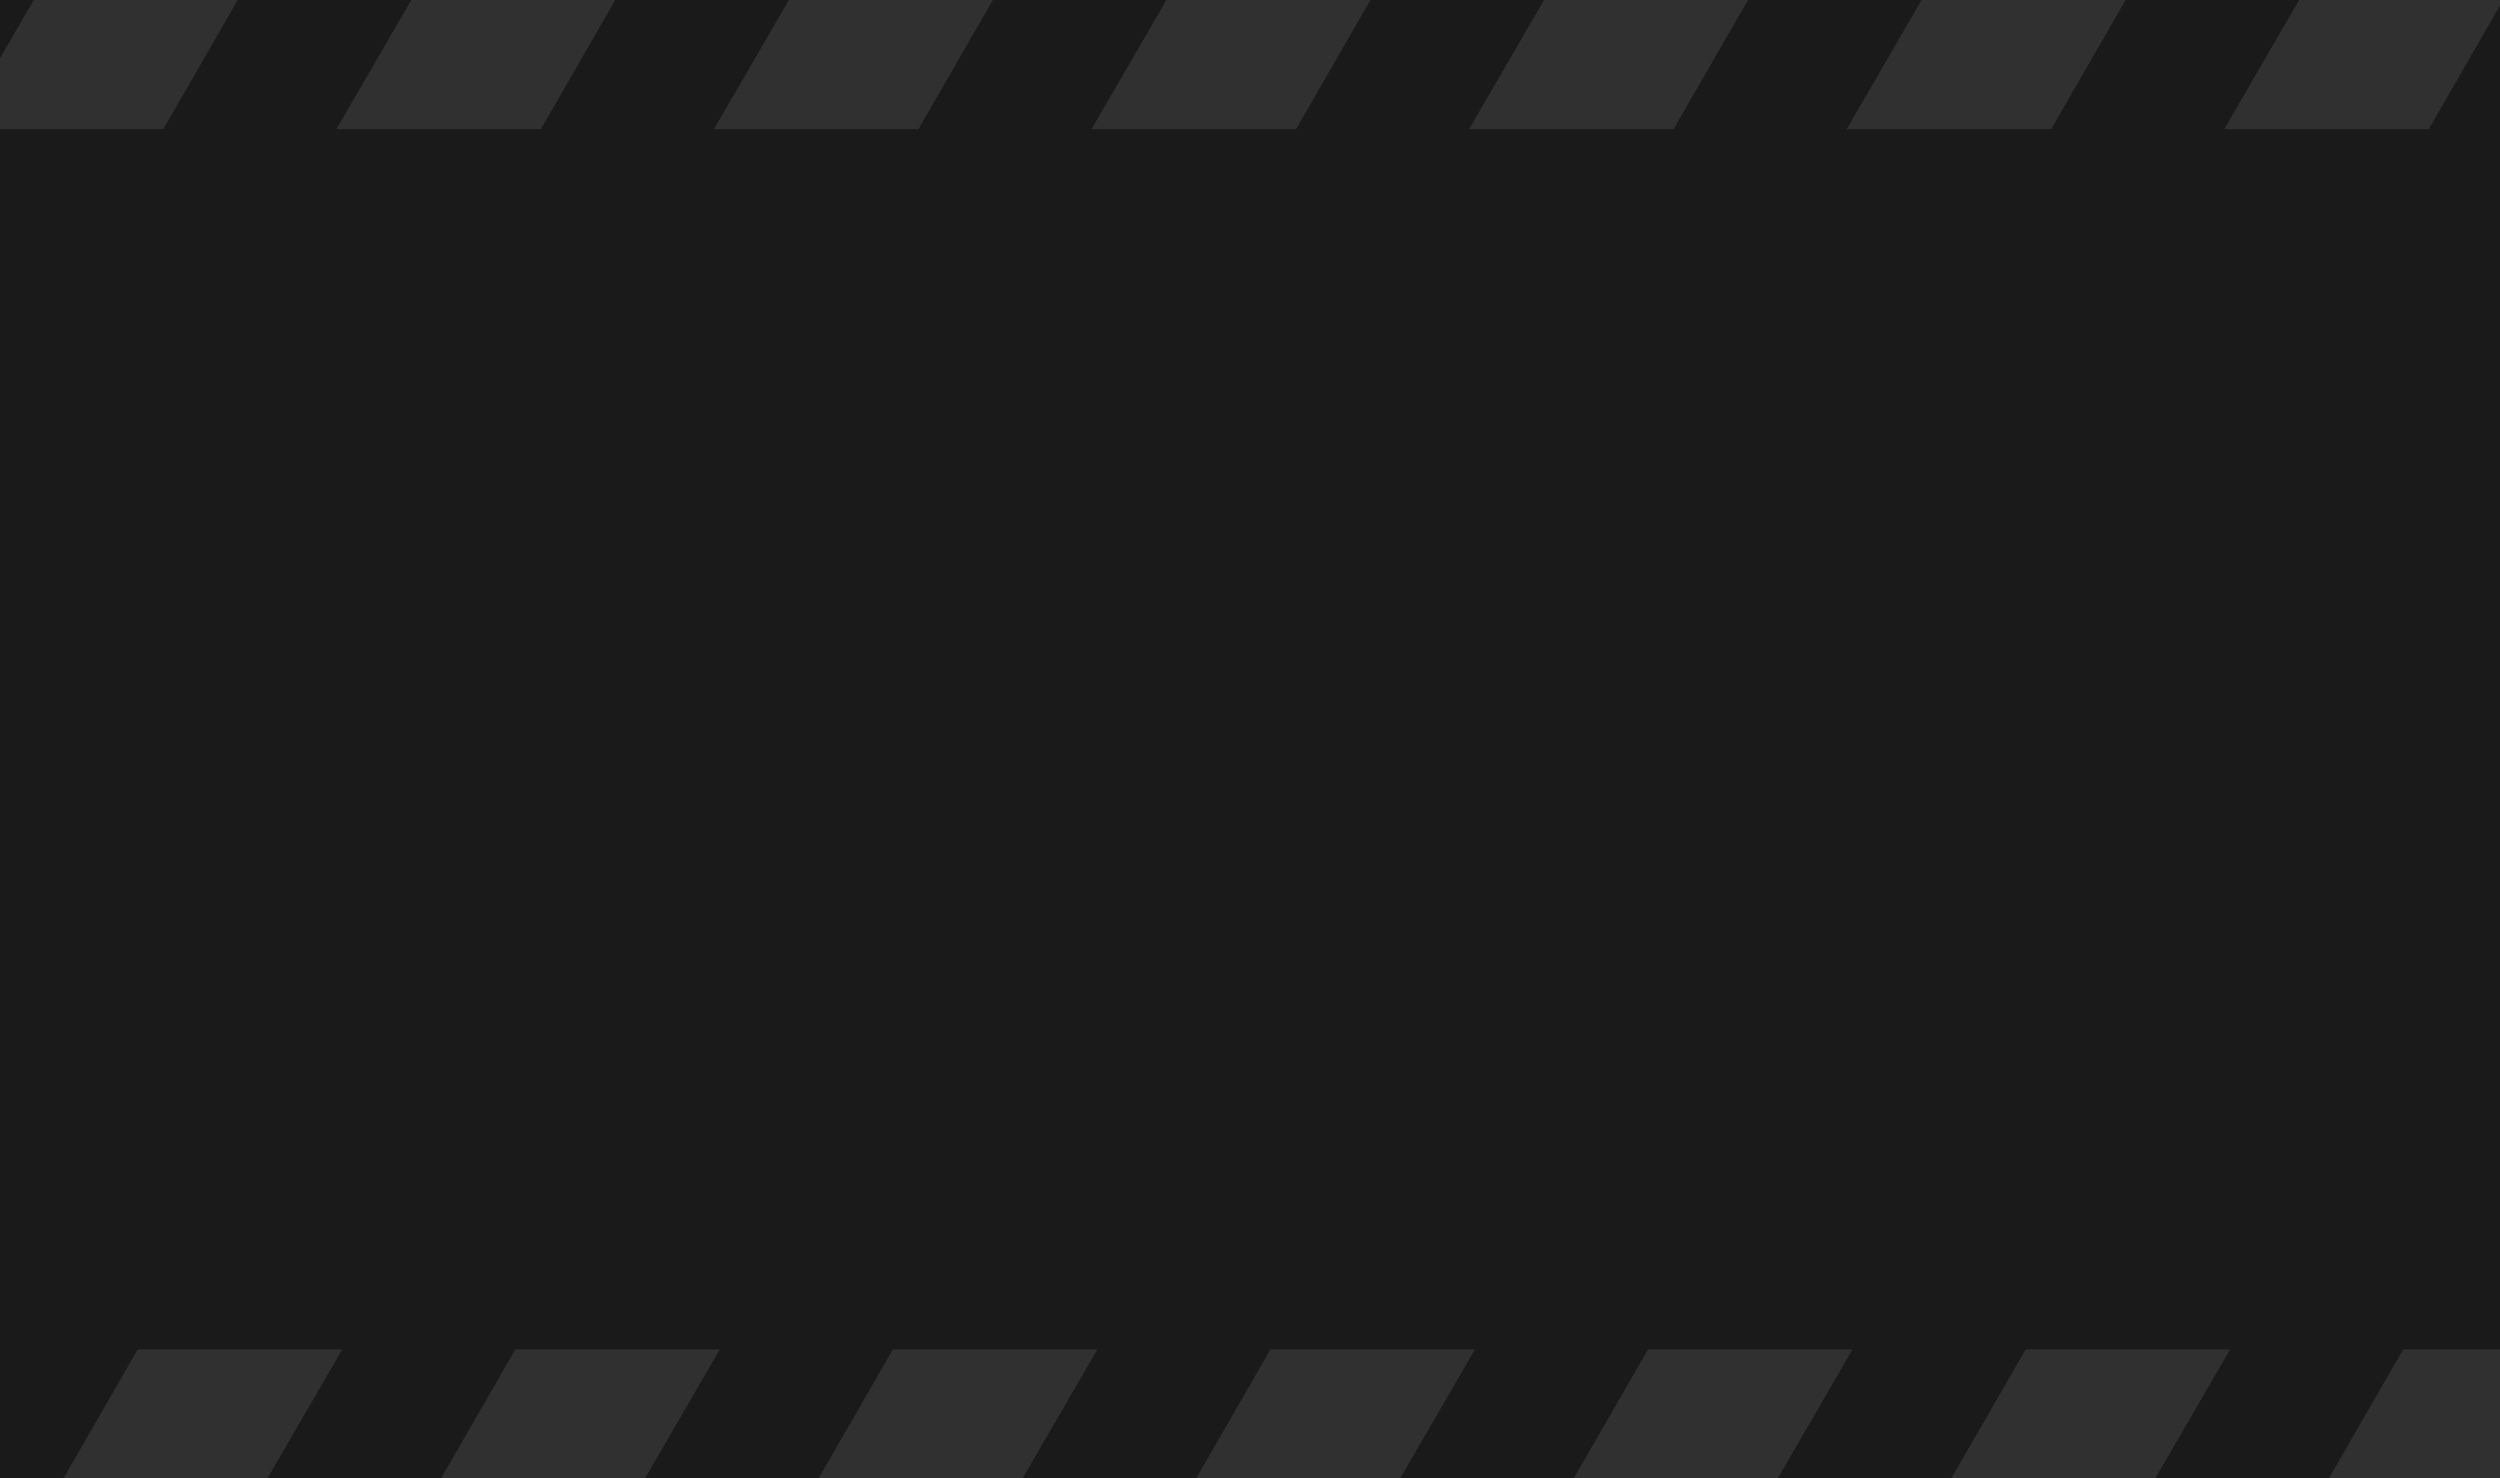 <svg width="186" height="110" viewBox="0 0 186 110" fill="none" xmlns="http://www.w3.org/2000/svg">
<rect x="0" y="0" width="186" height="110" fill="#808080" stroke="none"/>
<g clip-path="url(#clip0_1506_5403)">
<rect width="186" height="110" fill="#1A1A1A"/>
<path opacity="0.1" fill-rule="evenodd" clip-rule="evenodd" d="M-15.162 122L-2.628 100.393H-17.84L-30.288 122L-15.162 122ZM12.929 122L25.463 100.393H10.252L-2.197 122L12.929 122ZM81.645 100.393L69.112 122L53.986 122L66.434 100.393H81.645ZM125.294 122L137.828 100.393H122.617L110.169 122L125.294 122ZM53.554 100.393L41.021 122L25.895 122L38.343 100.393H53.554ZM97.203 122L109.737 100.393H94.525L82.077 122L97.203 122ZM165.919 100.393L153.385 122L138.26 122L150.708 100.393H165.919ZM181.477 122L194.011 100.393H178.799L166.351 122L181.477 122Z" fill="white"/>
<path opacity="0.1" fill-rule="evenodd" clip-rule="evenodd" d="M178.019 -11.999L165.485 9.608L180.697 9.608L193.145 -11.999L178.019 -11.999ZM149.928 -11.999L137.394 9.608L152.606 9.608L165.054 -11.999L149.928 -11.999ZM81.212 9.608L93.746 -11.999L108.871 -11.999L96.423 9.608L81.212 9.608ZM37.563 -11.999L25.029 9.608L40.241 9.608L52.689 -11.999L37.563 -11.999ZM109.303 9.608L121.837 -11.999L136.962 -11.999L124.514 9.608L109.303 9.608ZM65.655 -11.999L53.121 9.608L68.332 9.608L80.78 -11.999L65.655 -11.999ZM-3.062 9.608L9.472 -11.999L24.598 -11.999L12.15 9.608L-3.062 9.608ZM-18.619 -11.999L-31.153 9.608L-15.942 9.608L-3.494 -11.999L-18.619 -11.999Z" fill="white"/>
</g>
<defs>
<clipPath id="clip0_1506_5403">
<rect width="186" height="110" fill="white"/>
</clipPath>
</defs>
</svg>
